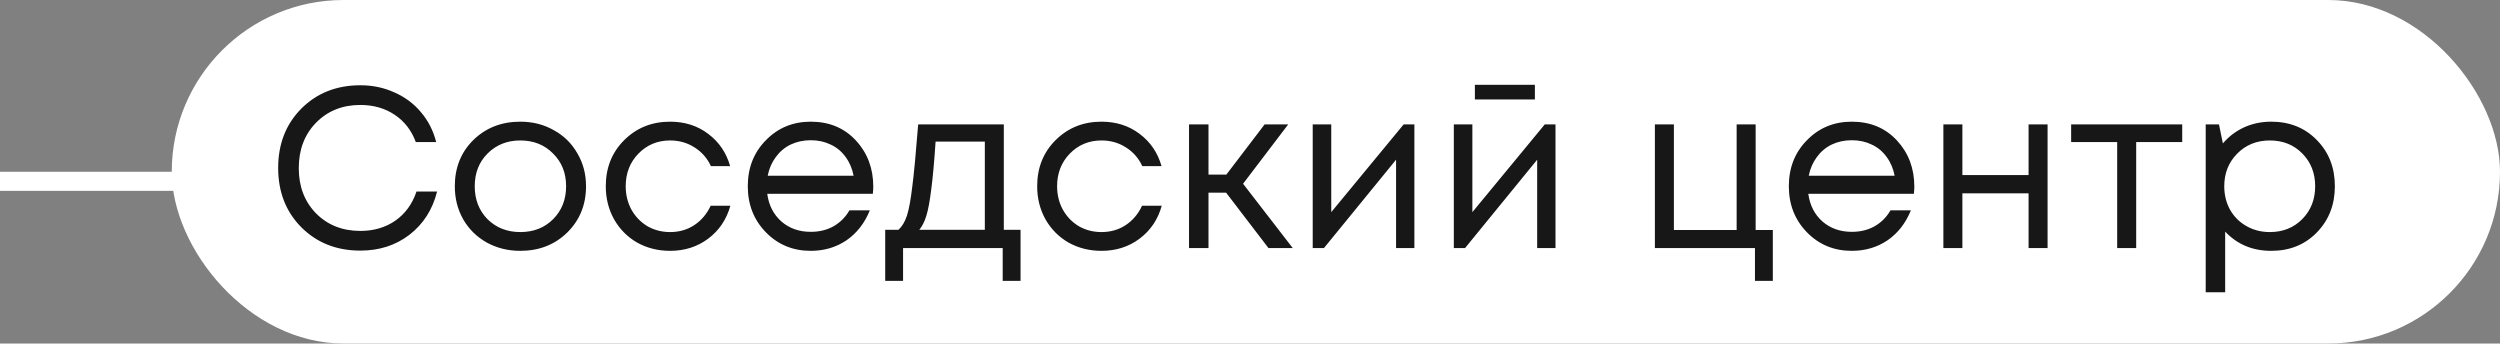 <?xml version="1.0" encoding="UTF-8"?> <svg xmlns="http://www.w3.org/2000/svg" width="131" height="18" viewBox="0 0 131 18" fill="none"><rect x="0" y="0" width="131" height="18" fill="#808080" stroke="none"/> <rect y="9" width="10" height="1" fill="white"></rect> <rect x="9" width="122" height="18" rx="9" fill="white"></rect> <path d="M18.884 13.132C17.636 13.132 16.604 12.724 15.788 11.908C14.98 11.092 14.576 10.056 14.576 8.8C14.576 7.544 14.98 6.508 15.788 5.692C16.604 4.876 17.636 4.468 18.884 4.468C19.524 4.468 20.116 4.592 20.66 4.84C21.212 5.08 21.676 5.424 22.052 5.872C22.436 6.32 22.704 6.844 22.856 7.444H21.788C21.564 6.836 21.196 6.36 20.684 6.016C20.172 5.672 19.572 5.5 18.884 5.5C17.94 5.5 17.164 5.812 16.556 6.436C15.956 7.052 15.656 7.844 15.656 8.812C15.656 9.772 15.956 10.56 16.556 11.176C17.164 11.792 17.94 12.1 18.884 12.1C19.588 12.1 20.2 11.92 20.72 11.56C21.24 11.192 21.608 10.684 21.824 10.036H22.904C22.664 10.988 22.18 11.744 21.452 12.304C20.732 12.856 19.876 13.132 18.884 13.132ZM27.264 13.144C26.624 13.144 26.04 13 25.512 12.712C24.984 12.416 24.572 12.012 24.276 11.5C23.98 10.98 23.832 10.4 23.832 9.76C23.832 8.784 24.156 7.976 24.804 7.336C25.46 6.696 26.28 6.376 27.264 6.376C27.912 6.376 28.496 6.524 29.016 6.82C29.544 7.108 29.956 7.512 30.252 8.032C30.556 8.544 30.708 9.12 30.708 9.76C30.708 10.728 30.38 11.536 29.724 12.184C29.068 12.824 28.248 13.144 27.264 13.144ZM25.548 11.488C26.004 11.936 26.576 12.16 27.264 12.16C27.96 12.16 28.532 11.936 28.98 11.488C29.436 11.032 29.664 10.456 29.664 9.76C29.664 9.064 29.436 8.492 28.98 8.044C28.532 7.588 27.96 7.36 27.264 7.36C26.576 7.36 26.004 7.588 25.548 8.044C25.1 8.492 24.876 9.064 24.876 9.76C24.876 10.456 25.1 11.032 25.548 11.488ZM35.115 13.144C34.483 13.144 33.907 13 33.387 12.712C32.875 12.416 32.471 12.008 32.175 11.488C31.887 10.968 31.743 10.392 31.743 9.76C31.743 8.792 32.063 7.988 32.703 7.348C33.351 6.7 34.155 6.376 35.115 6.376C35.883 6.376 36.547 6.588 37.107 7.012C37.675 7.436 38.059 8 38.259 8.704H37.251C37.059 8.288 36.771 7.96 36.387 7.72C36.011 7.48 35.587 7.36 35.115 7.36C34.451 7.36 33.895 7.592 33.447 8.056C33.007 8.512 32.787 9.08 32.787 9.76C32.787 10.208 32.887 10.616 33.087 10.984C33.287 11.344 33.563 11.632 33.915 11.848C34.275 12.056 34.675 12.16 35.115 12.16C35.587 12.16 36.007 12.04 36.375 11.8C36.751 11.552 37.039 11.212 37.239 10.78H38.271C38.071 11.5 37.683 12.076 37.107 12.508C36.539 12.932 35.875 13.144 35.115 13.144ZM45.76 9.784C45.76 9.872 45.752 9.996 45.736 10.156H40.204C40.284 10.756 40.532 11.24 40.948 11.608C41.364 11.968 41.876 12.148 42.484 12.148C42.932 12.148 43.328 12.052 43.672 11.86C44.024 11.66 44.304 11.38 44.512 11.02H45.58C45.308 11.692 44.9 12.216 44.356 12.592C43.812 12.96 43.188 13.144 42.484 13.144C41.548 13.144 40.764 12.82 40.132 12.172C39.5 11.524 39.184 10.72 39.184 9.76C39.184 8.792 39.5 7.988 40.132 7.348C40.764 6.7 41.548 6.376 42.484 6.376C43.452 6.376 44.24 6.704 44.848 7.36C45.456 8.016 45.76 8.824 45.76 9.784ZM42.484 7.348C42.1 7.348 41.748 7.424 41.428 7.576C41.116 7.728 40.856 7.948 40.648 8.236C40.44 8.516 40.3 8.84 40.228 9.208H44.728C44.656 8.832 44.516 8.504 44.308 8.224C44.1 7.936 43.84 7.72 43.528 7.576C43.216 7.424 42.868 7.348 42.484 7.348ZM52.6 12.04H53.477V14.716H52.541V13H47.321V14.716H46.385V12.04H47.081C47.273 11.864 47.42 11.616 47.525 11.296C47.629 10.968 47.721 10.472 47.8 9.808C47.889 9.136 47.992 8.04 48.112 6.52H52.6V12.04ZM49.025 7.42C48.953 8.492 48.877 9.328 48.797 9.928C48.724 10.52 48.641 10.976 48.544 11.296C48.449 11.608 48.325 11.856 48.172 12.04H51.605V7.42H49.025ZM57.72 13.144C57.088 13.144 56.512 13 55.992 12.712C55.48 12.416 55.076 12.008 54.78 11.488C54.492 10.968 54.348 10.392 54.348 9.76C54.348 8.792 54.668 7.988 55.308 7.348C55.956 6.7 56.76 6.376 57.72 6.376C58.488 6.376 59.152 6.588 59.712 7.012C60.28 7.436 60.664 8 60.864 8.704H59.856C59.664 8.288 59.376 7.96 58.992 7.72C58.616 7.48 58.192 7.36 57.72 7.36C57.056 7.36 56.5 7.592 56.052 8.056C55.612 8.512 55.392 9.08 55.392 9.76C55.392 10.208 55.492 10.616 55.692 10.984C55.892 11.344 56.168 11.632 56.52 11.848C56.88 12.056 57.28 12.16 57.72 12.16C58.192 12.16 58.612 12.04 58.98 11.8C59.356 11.552 59.644 11.212 59.844 10.78H60.876C60.676 11.5 60.288 12.076 59.712 12.508C59.144 12.932 58.48 13.144 57.72 13.144ZM66.469 13L64.249 10.096H63.325V13H62.305V6.52H63.325V9.148H64.261L66.265 6.52H67.501L65.137 9.628L67.741 13H66.469ZM73.55 6.52H74.114V13H73.154V8.368L69.374 13H68.786V6.52H69.758V11.116L73.55 6.52ZM80.428 4.444V5.212H77.284V4.444H80.428ZM80.944 6.52H81.508V13H80.548V8.368L76.768 13H76.18V6.52H77.152V11.116L80.944 6.52ZM91.996 12.052H92.896V14.716H91.96V13H86.716V6.52H87.712V12.052H91V6.52H91.996V12.052ZM100.311 9.784C100.311 9.872 100.303 9.996 100.287 10.156H94.755C94.835 10.756 95.083 11.24 95.499 11.608C95.915 11.968 96.427 12.148 97.035 12.148C97.483 12.148 97.879 12.052 98.223 11.86C98.575 11.66 98.855 11.38 99.063 11.02H100.131C99.859 11.692 99.451 12.216 98.907 12.592C98.363 12.96 97.739 13.144 97.035 13.144C96.099 13.144 95.315 12.82 94.683 12.172C94.051 11.524 93.735 10.72 93.735 9.76C93.735 8.792 94.051 7.988 94.683 7.348C95.315 6.7 96.099 6.376 97.035 6.376C98.003 6.376 98.791 6.704 99.399 7.36C100.007 8.016 100.311 8.824 100.311 9.784ZM97.035 7.348C96.651 7.348 96.299 7.424 95.979 7.576C95.667 7.728 95.407 7.948 95.199 8.236C94.991 8.516 94.851 8.84 94.779 9.208H99.279C99.207 8.832 99.067 8.504 98.859 8.224C98.651 7.936 98.391 7.72 98.079 7.576C97.767 7.424 97.419 7.348 97.035 7.348ZM106.297 6.52H107.293V13H106.297V10.132H102.829V13H101.833V6.52H102.829V9.172H106.297V6.52ZM114.348 6.52V7.444H111.936V13H110.94V7.444H108.528V6.52H114.348ZM119.011 6.376C119.979 6.376 120.775 6.696 121.399 7.336C122.031 7.976 122.347 8.784 122.347 9.76C122.347 10.728 122.031 11.536 121.399 12.184C120.775 12.824 119.979 13.144 119.011 13.144C118.035 13.144 117.231 12.808 116.599 12.136V15.316H115.579V6.52H116.275L116.479 7.516C116.783 7.156 117.151 6.876 117.583 6.676C118.023 6.476 118.499 6.376 119.011 6.376ZM118.939 12.16C119.627 12.16 120.195 11.932 120.643 11.476C121.091 11.02 121.315 10.448 121.315 9.76C121.315 9.072 121.091 8.5 120.643 8.044C120.195 7.588 119.627 7.36 118.939 7.36C118.251 7.36 117.679 7.592 117.223 8.056C116.775 8.512 116.551 9.08 116.551 9.76C116.551 10.208 116.651 10.616 116.851 10.984C117.059 11.352 117.347 11.64 117.715 11.848C118.083 12.056 118.491 12.16 118.939 12.16Z" fill="#171717"></path> </svg> 